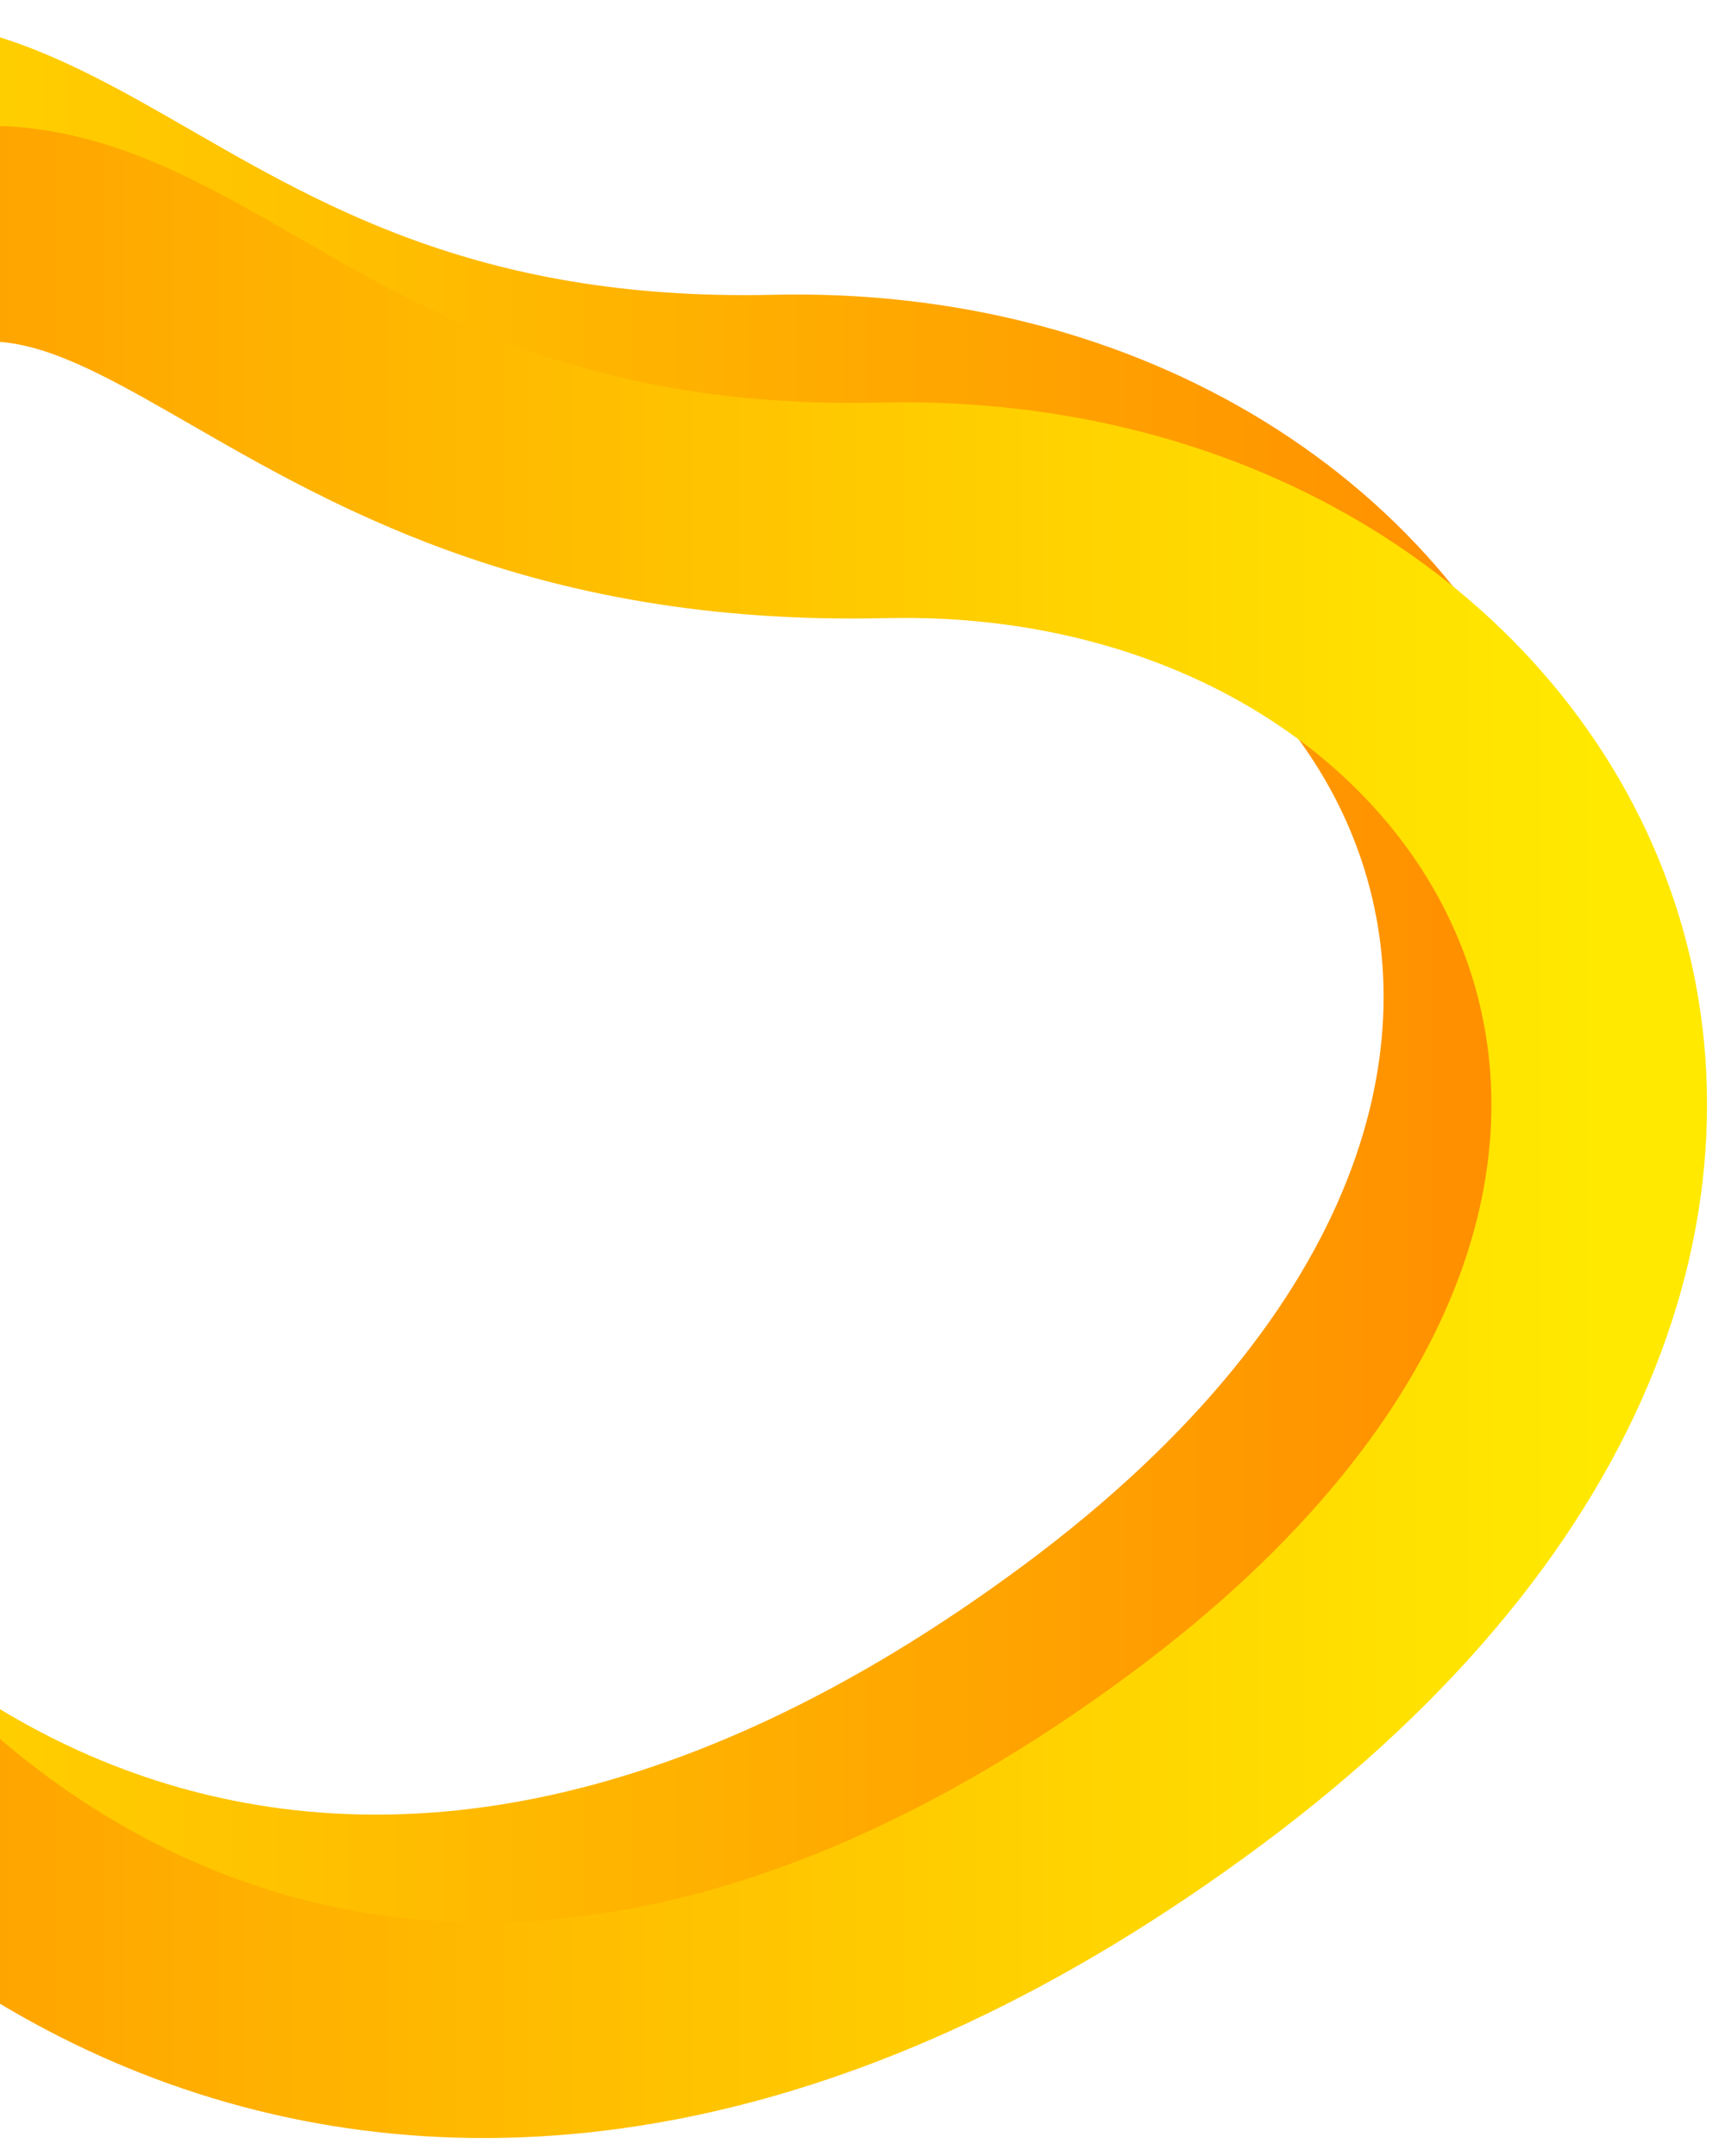 <svg width="48" height="60" viewBox="0 0 48 60" fill="none" xmlns="http://www.w3.org/2000/svg">
<path fill-rule="evenodd" clip-rule="evenodd" d="M-9.25 5.728C-19.752 13.086 -19.265 21.823 -13.161 36.258C-7.057 50.692 9.547 61.345 30.281 45.96C51.016 30.574 39.997 10.777 21.581 11.203C3.164 11.63 1.253 -1.63 -9.25 5.728Z" stroke="url(#paint0_linear)" stroke-width="6"/>
<path fill-rule="evenodd" clip-rule="evenodd" d="M-6.25 8.728C-16.752 16.086 -16.265 24.823 -10.161 39.258C-4.057 53.692 12.547 64.345 33.281 48.96C54.016 33.574 42.997 13.777 24.581 14.203C6.164 14.63 4.253 1.37 -6.25 8.728Z" stroke="url(#paint1_linear)" stroke-width="6"/>
<defs>
<linearGradient id="paint0_linear" x1="41.5" y1="3.5" x2="-17.5" y2="3.5" gradientUnits="userSpaceOnUse">
<stop stop-color="#FF8F00"/>
<stop offset="1" stop-color="#FFE900"/>
</linearGradient>
<linearGradient id="paint1_linear" x1="44.5" y1="6.5" x2="-14.5" y2="6.5" gradientUnits="userSpaceOnUse">
<stop stop-color="#FFE900"/>
<stop offset="1" stop-color="#FF8F00"/>
</linearGradient>
</defs>
</svg>
